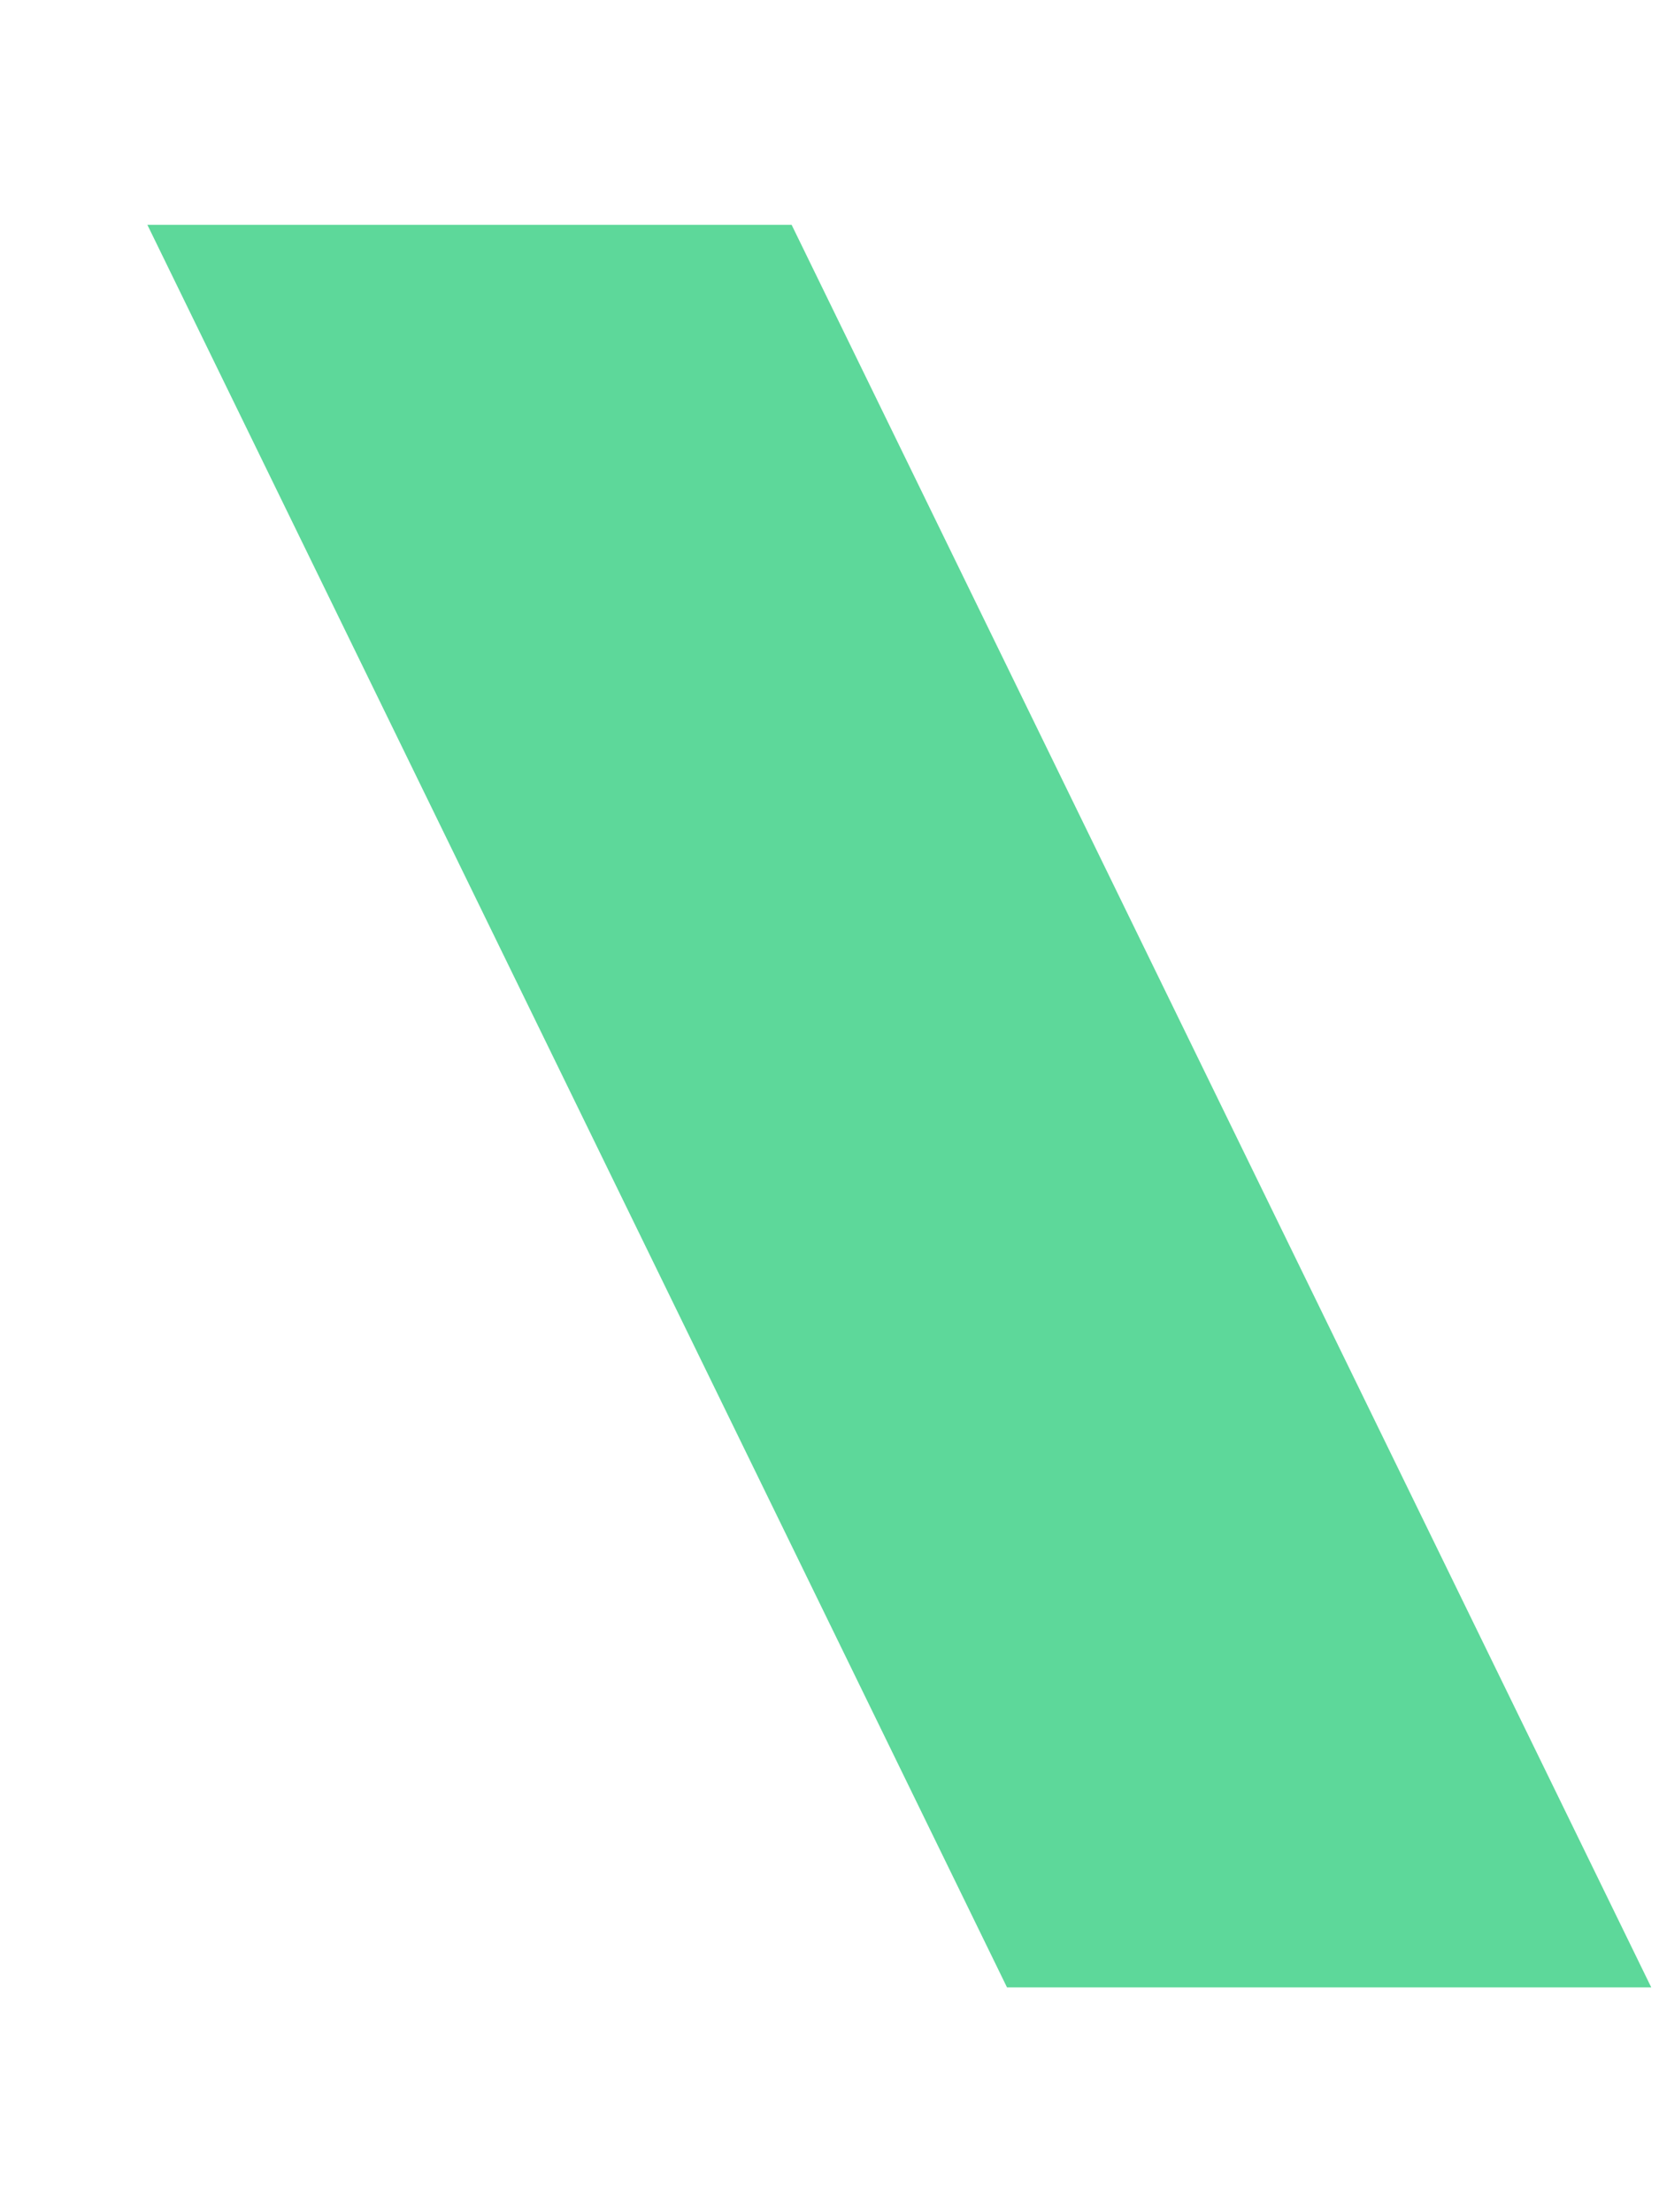 <?xml version="1.0" encoding="UTF-8"?><svg xmlns="http://www.w3.org/2000/svg" xmlns:xlink="http://www.w3.org/1999/xlink" xmlns:avocode="https://avocode.com/" id="SVGDocdb585da57c1b457fa3bf100f1d86f167" width="6px" height="8px" version="1.1" viewBox="0 0 6 8" aria-hidden="true"><defs><linearGradient class="cerosgradient" data-cerosgradient="true" id="CerosGradient_id59a35ceab" gradientUnits="userSpaceOnUse" x1="50%" y1="100%" x2="50%" y2="0%"><stop offset="0%" stop-color="#d1d1d1"/><stop offset="100%" stop-color="#d1d1d1"/></linearGradient><linearGradient/></defs><g><g><path d="M5.972,7.187v0h-2.33v0l-3.109,-6.374v0h2.33v0z" fill="#5dd89a" fill-opacity="1"/></g></g></svg>